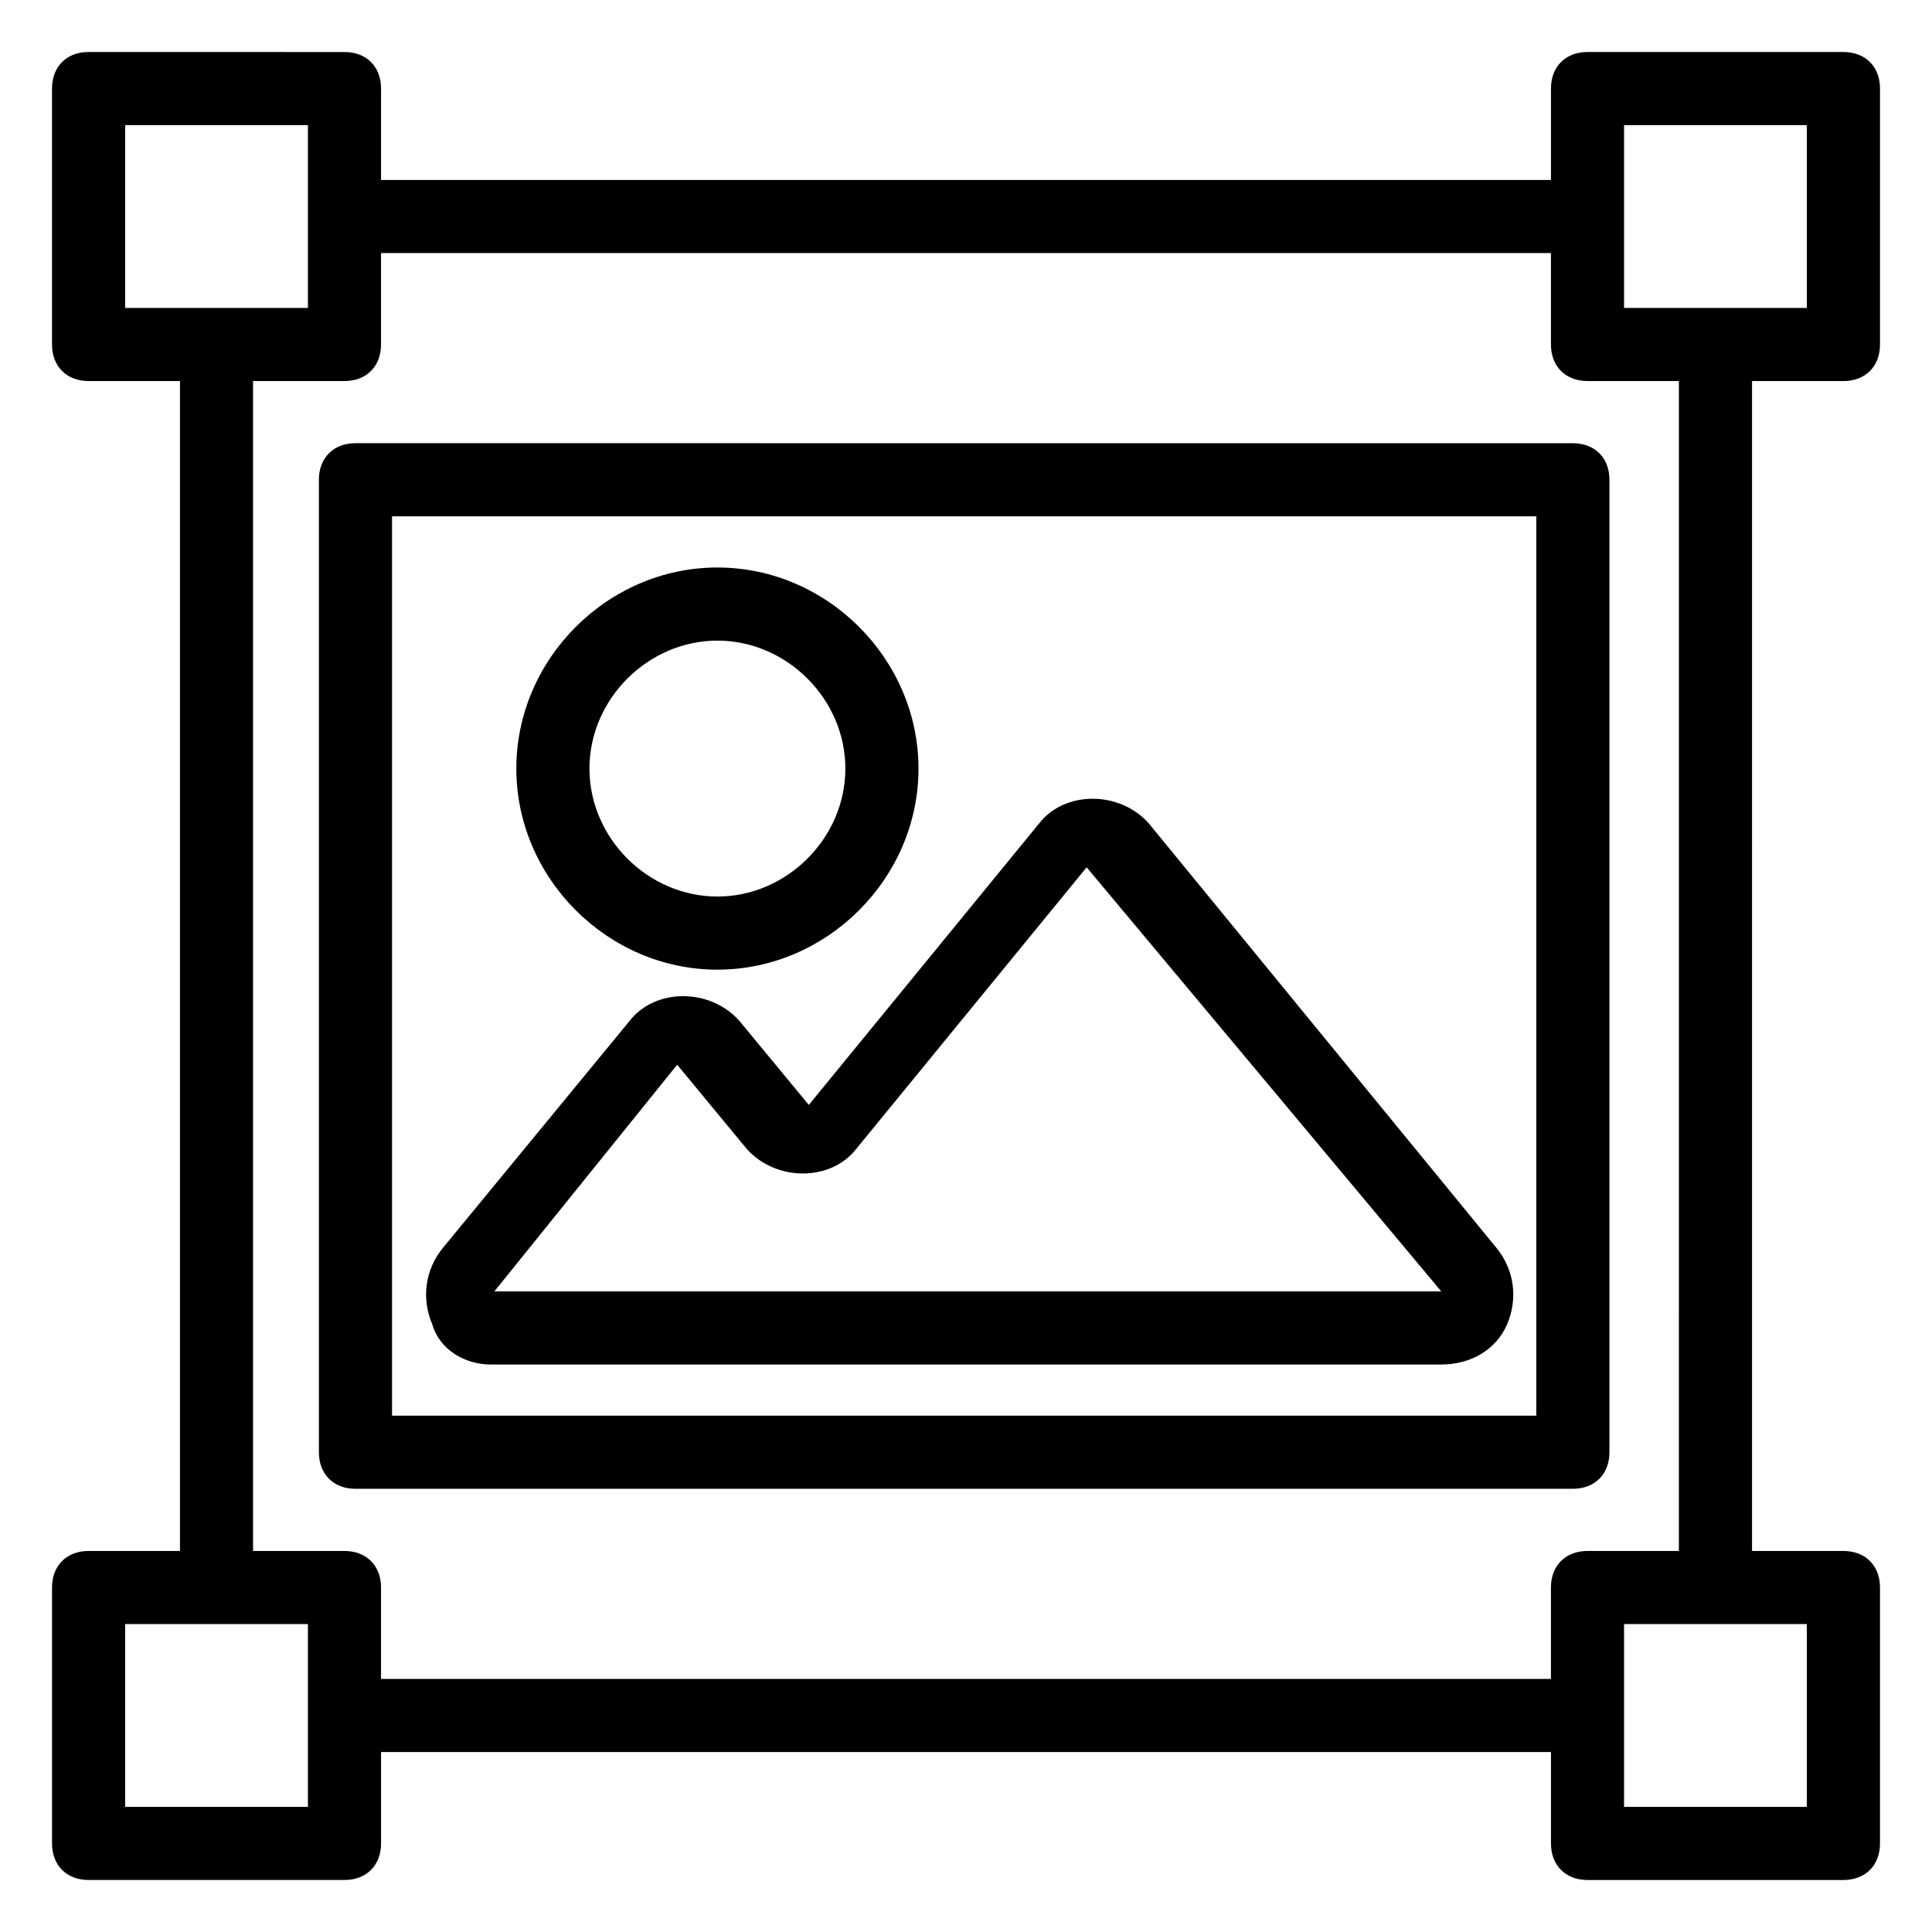 <?xml version="1.0" encoding="UTF-8"?>
<!-- Uploaded to: SVG Repo, www.svgrepo.com, Generator: SVG Repo Mixer Tools -->
<svg fill="#000000" width="800px" height="800px" version="1.1" viewBox="144 144 512 512" xmlns="http://www.w3.org/2000/svg">
 <g>
  <path d="m632.53 157.78h-67.82c-5.812 0-9.688 3.875-9.688 9.688v24.223h-310.04v-24.219c0-5.812-3.875-9.688-9.688-9.688l-67.82-0.004c-5.816 0-9.691 3.875-9.691 9.691v67.82c0 5.812 3.875 9.688 9.688 9.688h24.223v310.04h-24.219c-5.812 0-9.688 3.875-9.688 9.688v67.82c0 5.812 3.875 9.688 9.688 9.688h67.82c5.812 0 9.688-3.875 9.688-9.688v-24.223h310.04v24.227c0 5.812 3.875 9.688 9.688 9.688h67.82c5.812 0 9.688-3.875 9.688-9.688v-67.82c0-5.812-3.875-9.688-9.688-9.688h-24.223l0.004-310.04h24.223c5.812 0 9.688-3.875 9.688-9.688v-67.82c0-5.816-3.875-9.691-9.688-9.691zm-455.37 19.379h48.441v48.441h-48.441zm48.441 445.68h-48.441v-48.441h48.441v48.441zm397.23 0h-48.441v-48.441h48.441zm-33.91-67.82h-24.219c-5.812 0-9.688 3.875-9.688 9.688v24.223h-310.04v-24.219c0-5.812-3.875-9.688-9.688-9.688l-24.223-0.004v-310.04h24.223c5.812 0 9.688-3.875 9.688-9.688v-24.223h310.04v24.223c0 5.812 3.875 9.688 9.688 9.688h24.223zm33.91-329.41h-48.441v-48.441h48.441z"/>
  <path d="m238.2 261.45c-5.812 0-9.688 3.875-9.688 9.688v257.72c0 5.812 3.875 9.688 9.688 9.688h322.63c5.812 0 9.688-3.875 9.688-9.688v-257.71c0-5.812-3.875-9.688-9.688-9.688zm313.91 257.72h-304.22v-238.34h303.25v238.34z"/>
  <path d="m274.05 505.61h251.91c7.75 0 14.531-3.875 17.441-10.656 2.906-6.781 1.938-14.531-2.906-20.348l-92.047-112.39c-7.75-8.719-22.285-8.719-29.066 0l-61.039 74.602-18.41-22.285c-7.75-8.719-22.285-8.719-29.066 0l-49.41 60.07c-4.844 5.812-5.812 13.562-2.906 20.348 1.938 6.785 8.723 10.66 15.504 10.66zm49.41-79.449 18.41 22.285c7.75 8.719 22.285 8.719 29.066 0l61.039-74.602 93.977 112.39h-250.94z"/>
  <path d="m334.12 400.97c29.066 0 53.289-24.223 53.289-53.289 0-29.066-24.223-53.289-53.289-53.289-29.066 0-53.289 24.223-53.289 53.289 0 29.066 24.223 53.289 53.289 53.289zm0-87.199c18.41 0 33.91 15.5 33.91 33.91 0 18.41-15.5 33.91-33.91 33.91-18.41 0-33.91-15.5-33.91-33.91 0-18.41 15.5-33.91 33.91-33.91z"/>
 </g>
</svg>